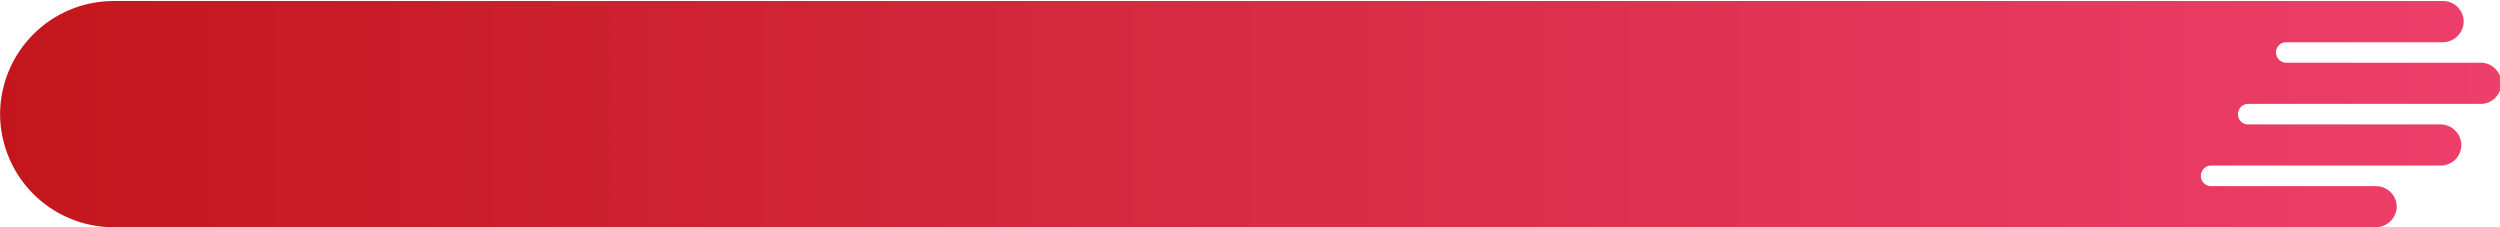 <svg id="Layer_1" data-name="Layer 1" xmlns="http://www.w3.org/2000/svg" xmlns:xlink="http://www.w3.org/1999/xlink" viewBox="0 0 316.53 28.77"><defs><style>.cls-1{fill:url(#linear-gradient);}</style><linearGradient id="linear-gradient" x1="-14.01" y1="280.4" x2="302.52" y2="280.4" gradientUnits="userSpaceOnUse"><stop offset="0" stop-color="#c3161c"/><stop offset="1" stop-color="#ee3f6b"/></linearGradient></defs><title>title-small-hand-red</title><path class="cls-1" d="M-14,280.4A14.38,14.38,0,0,0,.37,294.78l259.75,0h26.6a2.68,2.68,0,0,0,2.71-2.34,2.61,2.61,0,0,0-2.59-2.86l-21,0a1.31,1.31,0,0,1,0-2.61l29.18,0a2.6,2.6,0,0,0,2.59-2.87,2.67,2.67,0,0,0-2.7-2.34H270.43a1.31,1.31,0,0,1,.17-2.6l29.31,0a2.61,2.61,0,1,0,0-5.21l-24.51,0a1.3,1.3,0,0,1-.09-2.59H295.2a2.69,2.69,0,0,0,2.71-2.35,2.61,2.61,0,0,0-2.6-2.87H.37A14.38,14.38,0,0,0-14,280.4Z" transform="translate(14.01 -266.01)"/></svg>